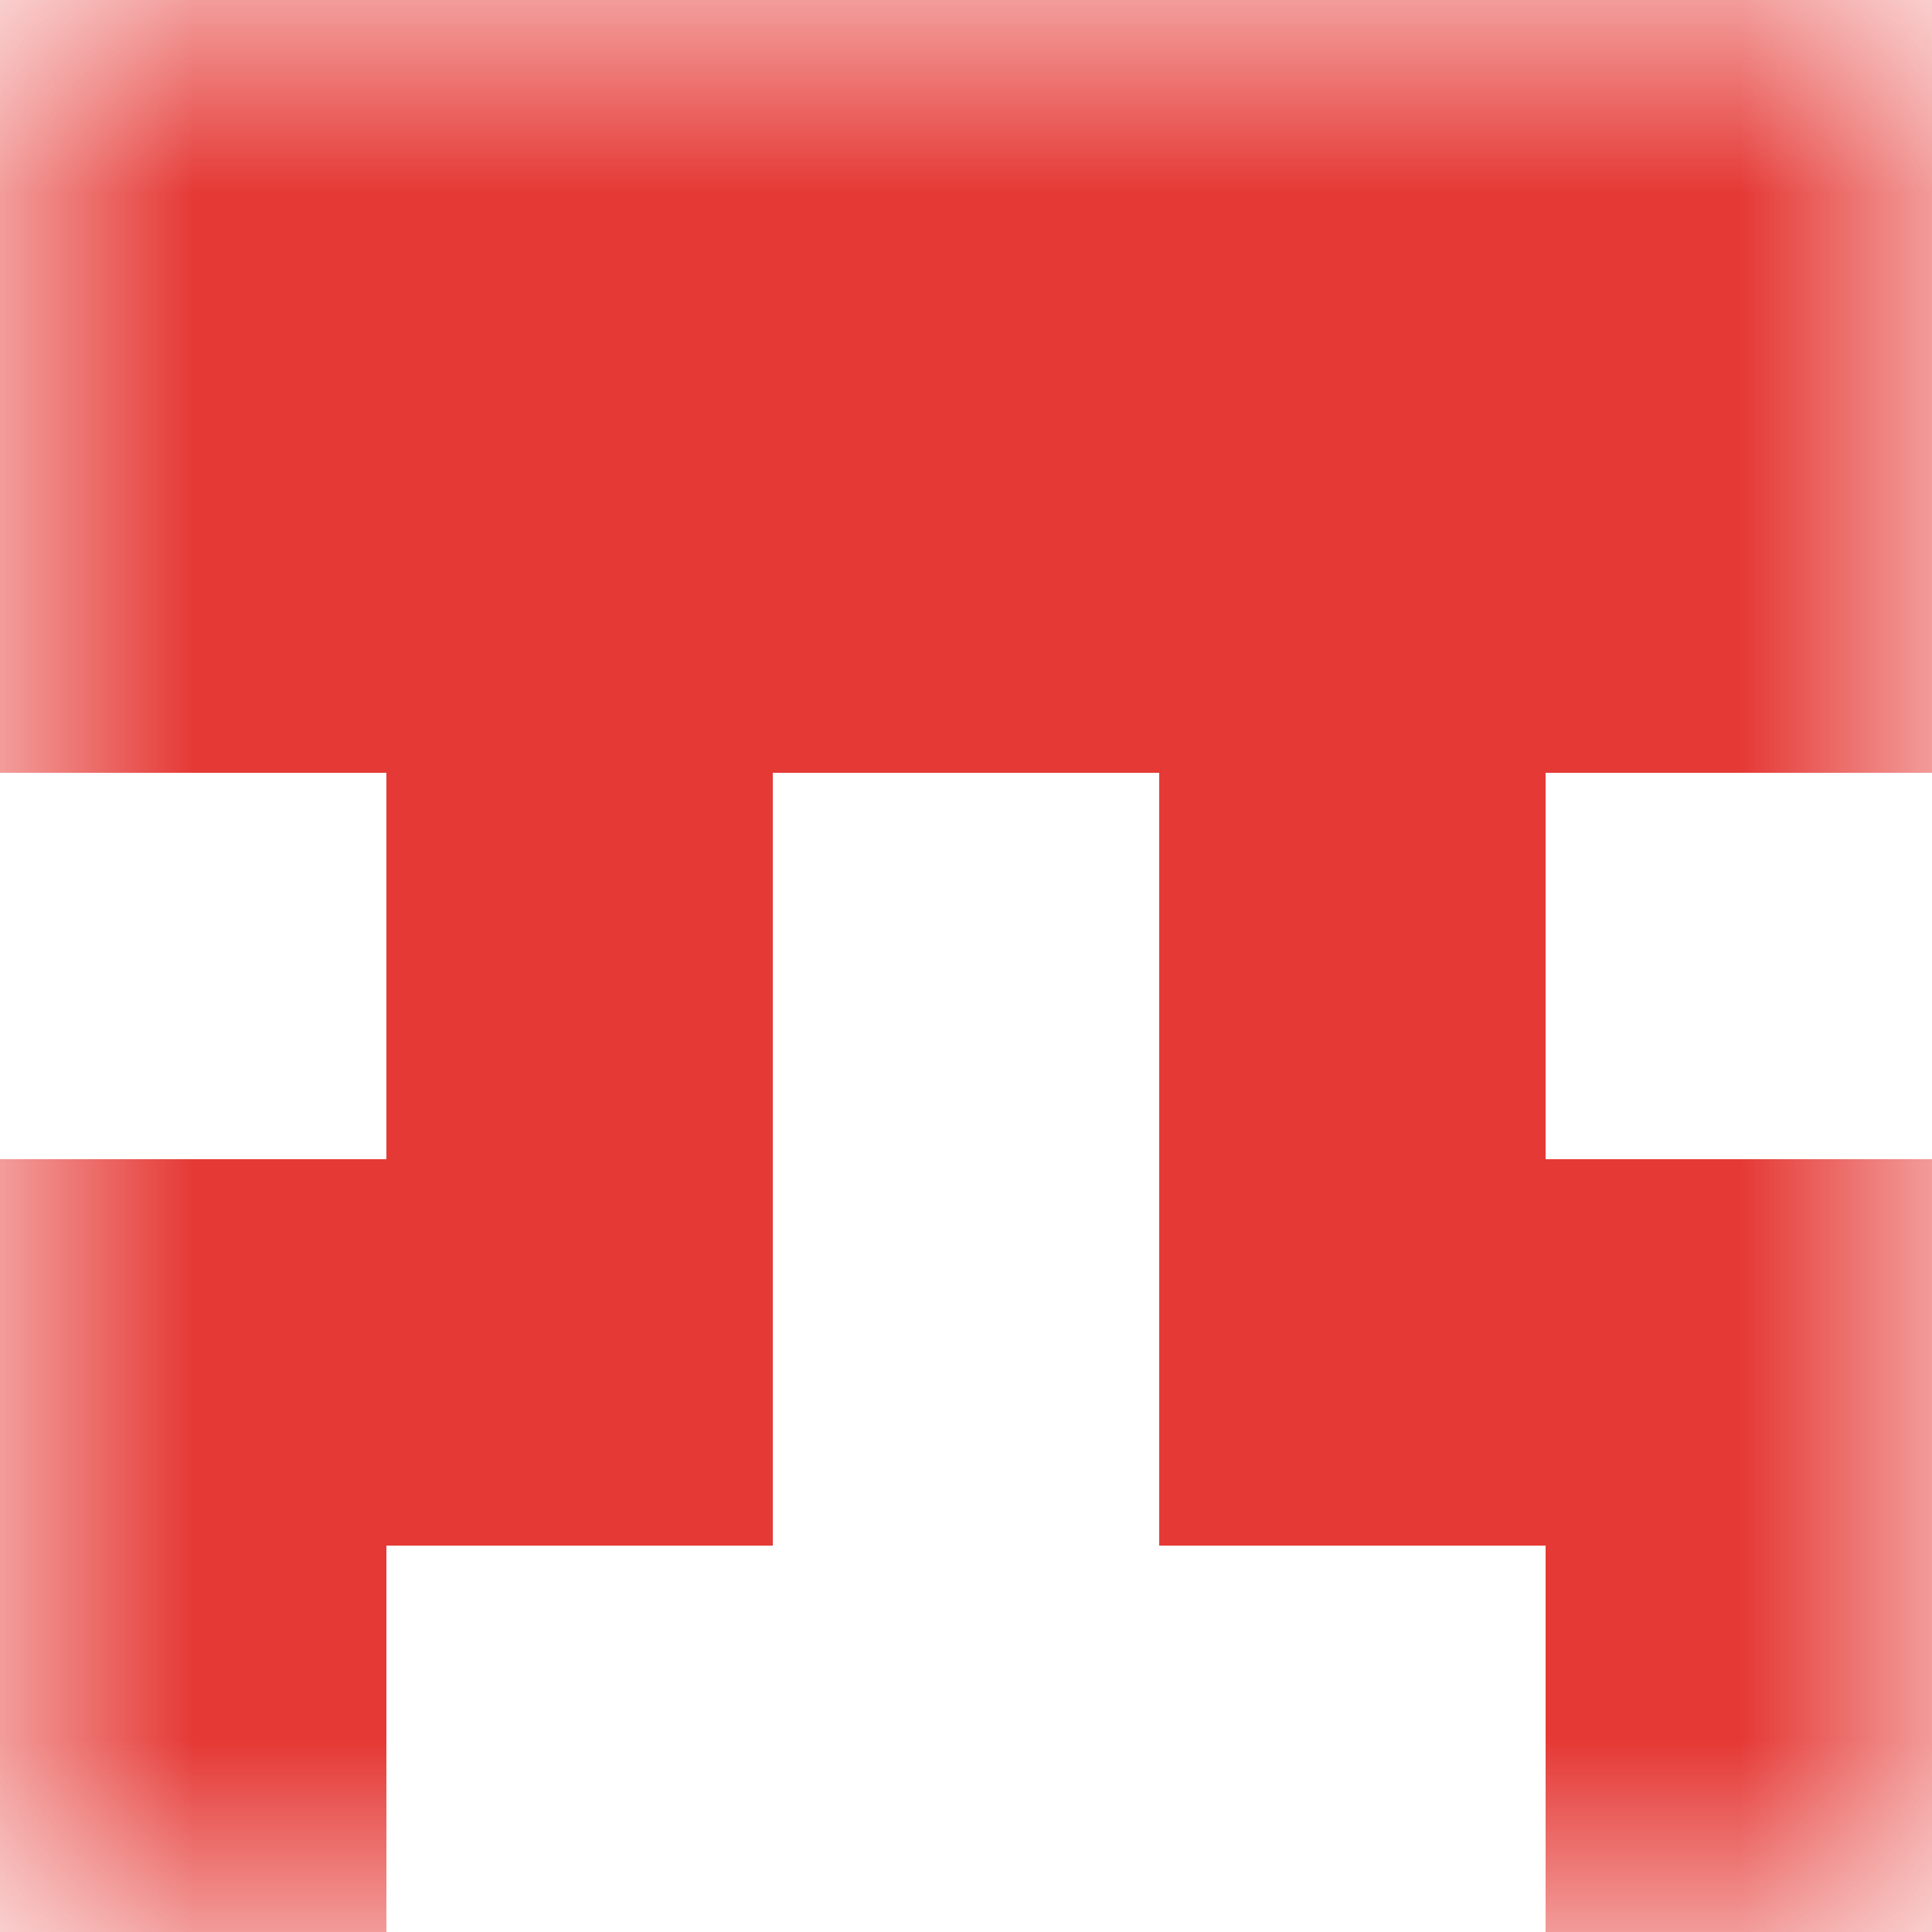 <svg xmlns="http://www.w3.org/2000/svg" viewBox="0 0 5 5" fill="none" shape-rendering="crispEdges"><mask id="viewboxMask"><rect width="5" height="5" rx="0" ry="0" x="0" y="0" fill="#fff" /></mask><g mask="url(#viewboxMask)"><path fill="#e53935" d="M0 0h5v1H0z"/><path fill="#e53935" d="M0 1h5v1H0z"/><path d="M2 2H1v1h1V2ZM4 2H3v1h1V2Z" fill="#e53935"/><path d="M2 3H0v1h2V3ZM5 3H3v1h2V3Z" fill="#e53935"/><path d="M1 4H0v1h1V4ZM5 4H4v1h1V4Z" fill="#e53935"/></g></svg>